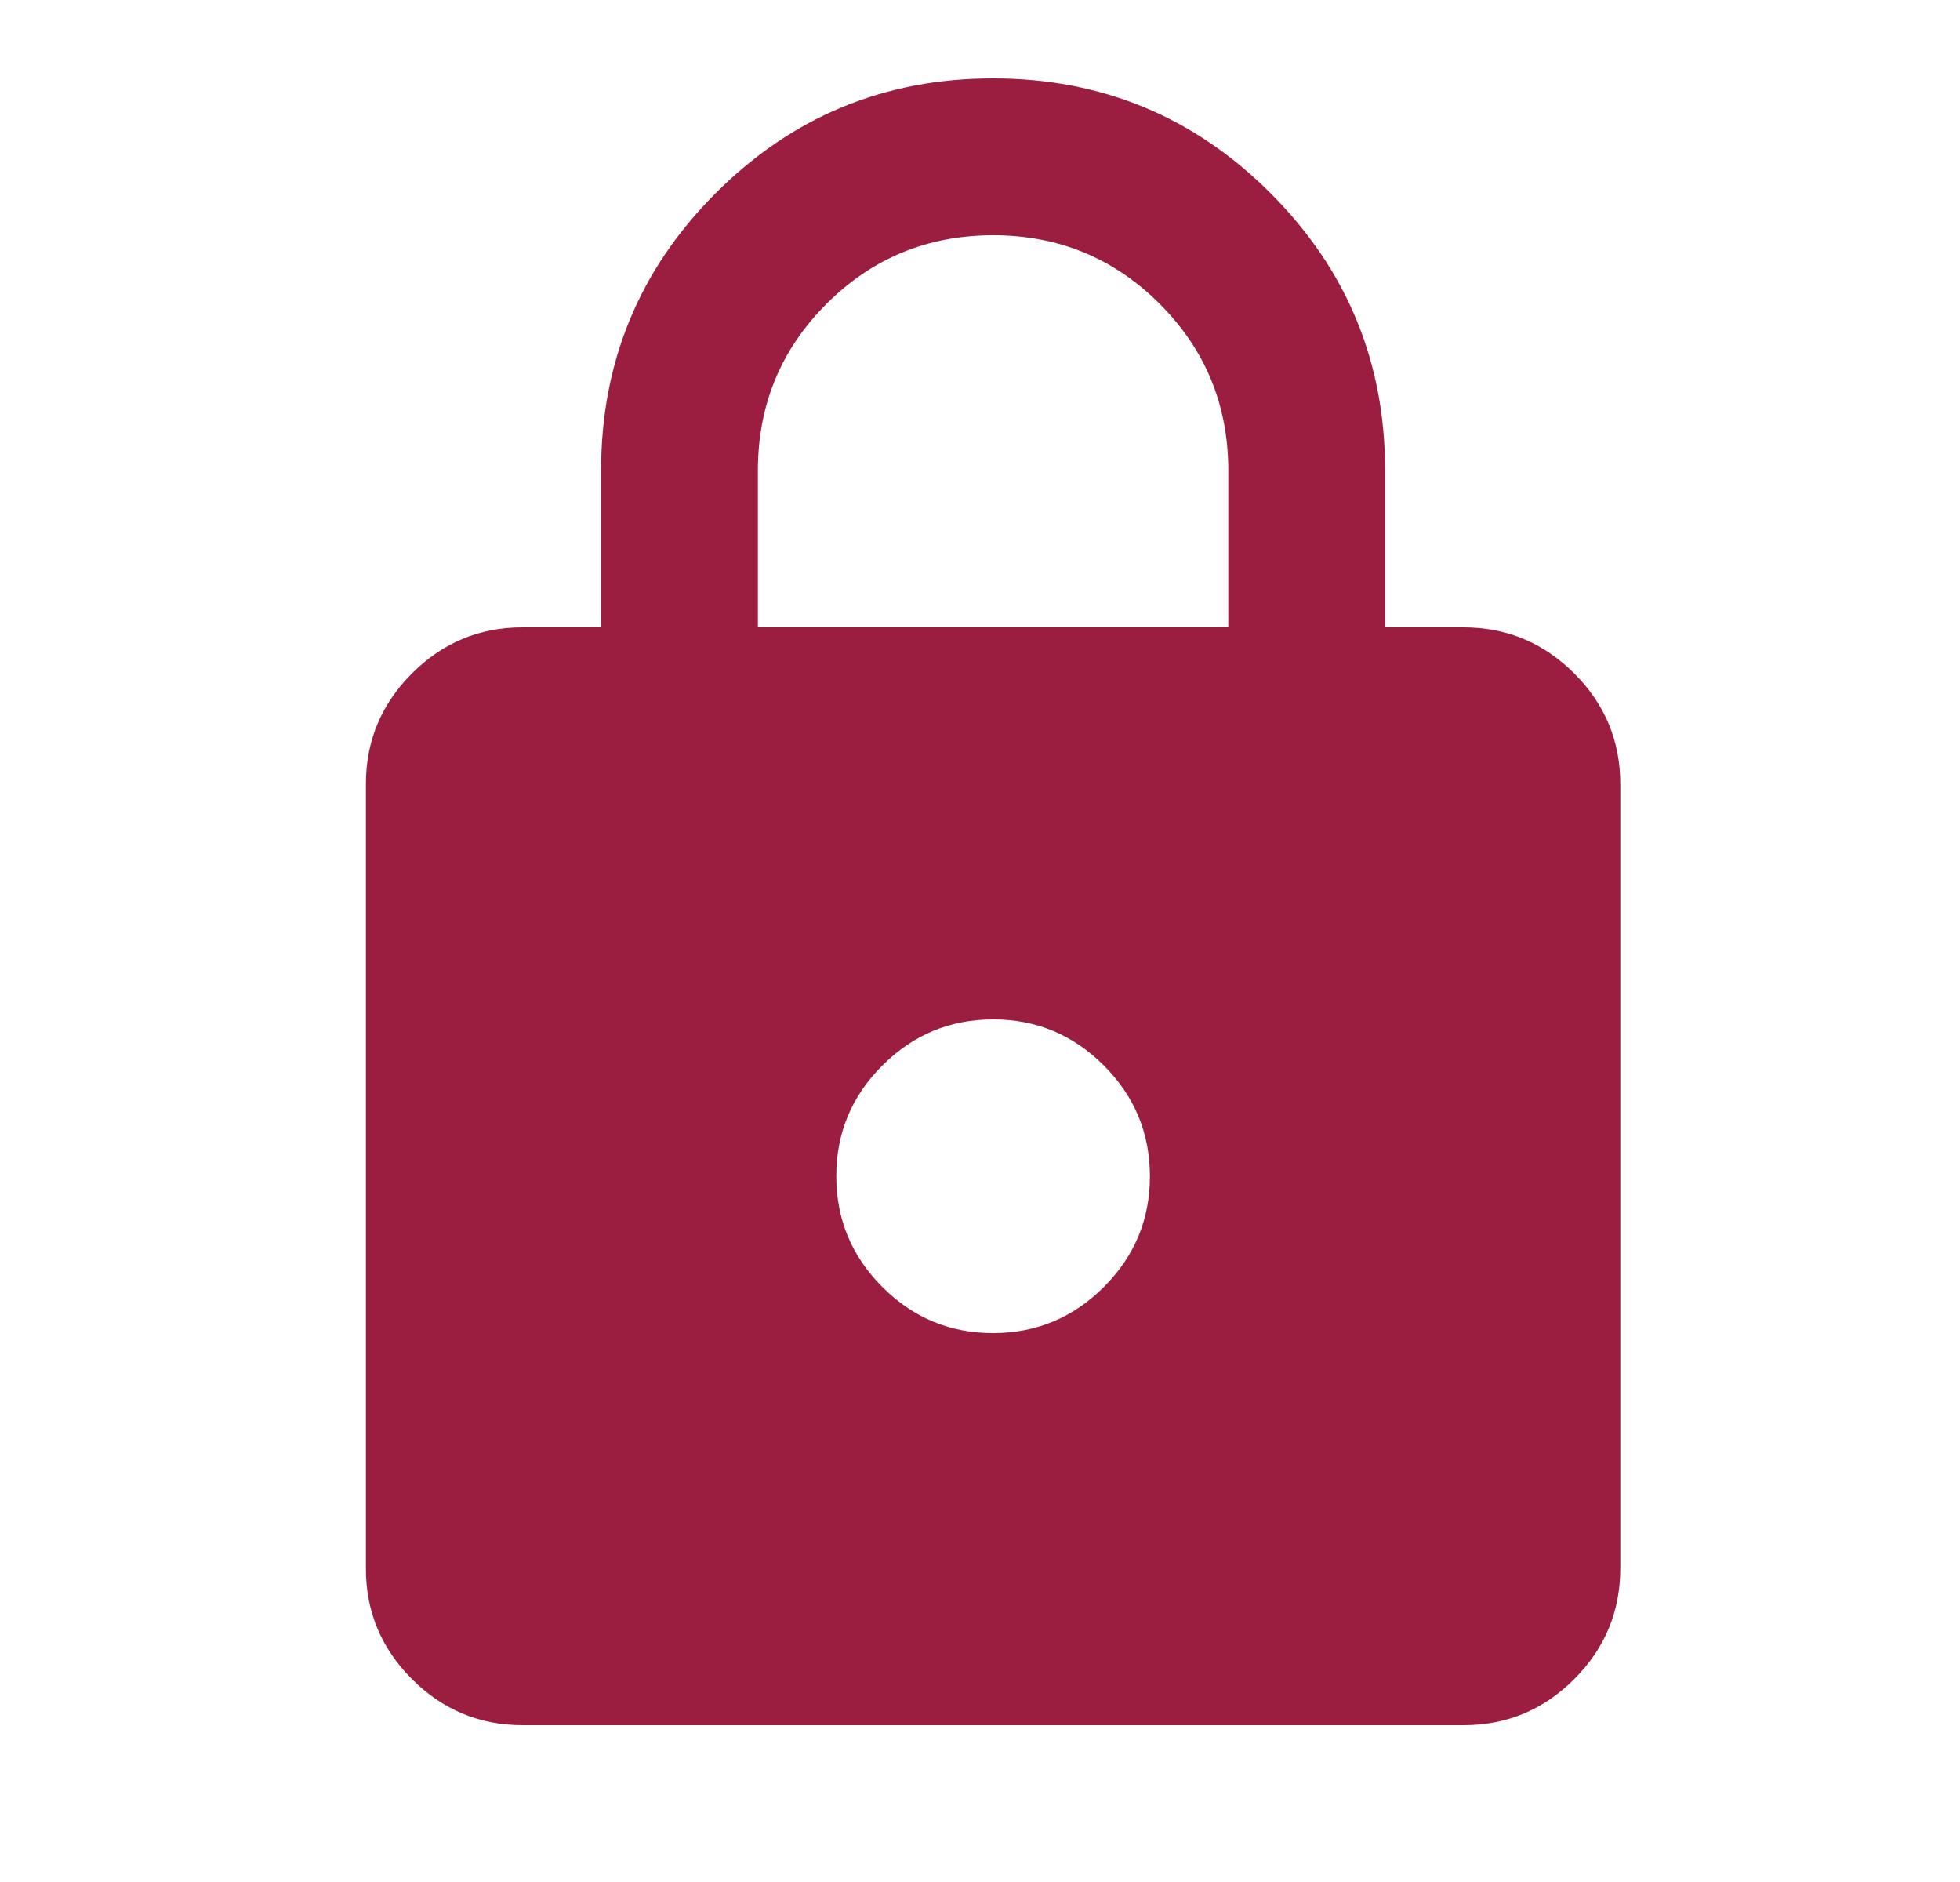 <svg width="25" height="24" viewBox="0 0 25 24" fill="none" xmlns="http://www.w3.org/2000/svg">
                                <path d="M6.667 22C6.117 22 5.646 21.804 5.254 21.412C4.862 21.02 4.666 20.549 4.667 20V10C4.667 9.45 4.863 8.979 5.255 8.587C5.647 8.195 6.118 7.999 6.667 8H7.667V6C7.667 4.617 8.155 3.437 9.13 2.462C10.105 1.487 11.284 0.999 12.667 1C14.05 1 15.23 1.488 16.205 2.463C17.18 3.438 17.668 4.617 17.667 6V8H18.667C19.217 8 19.688 8.196 20.08 8.588C20.472 8.98 20.668 9.451 20.667 10V20C20.667 20.55 20.471 21.021 20.079 21.413C19.687 21.805 19.216 22.001 18.667 22H6.667ZM12.667 17C13.217 17 13.688 16.804 14.08 16.412C14.472 16.02 14.668 15.549 14.667 15C14.667 14.45 14.471 13.979 14.079 13.587C13.687 13.195 13.216 12.999 12.667 13C12.117 13 11.646 13.196 11.254 13.588C10.862 13.98 10.666 14.451 10.667 15C10.667 15.55 10.863 16.021 11.255 16.413C11.647 16.805 12.118 17.001 12.667 17ZM9.667 8H15.667V6C15.667 5.167 15.375 4.458 14.792 3.875C14.209 3.292 13.5 3 12.667 3C11.834 3 11.125 3.292 10.542 3.875C9.959 4.458 9.667 5.167 9.667 6V8Z" fill="#9B1E40"/>
                                </svg>